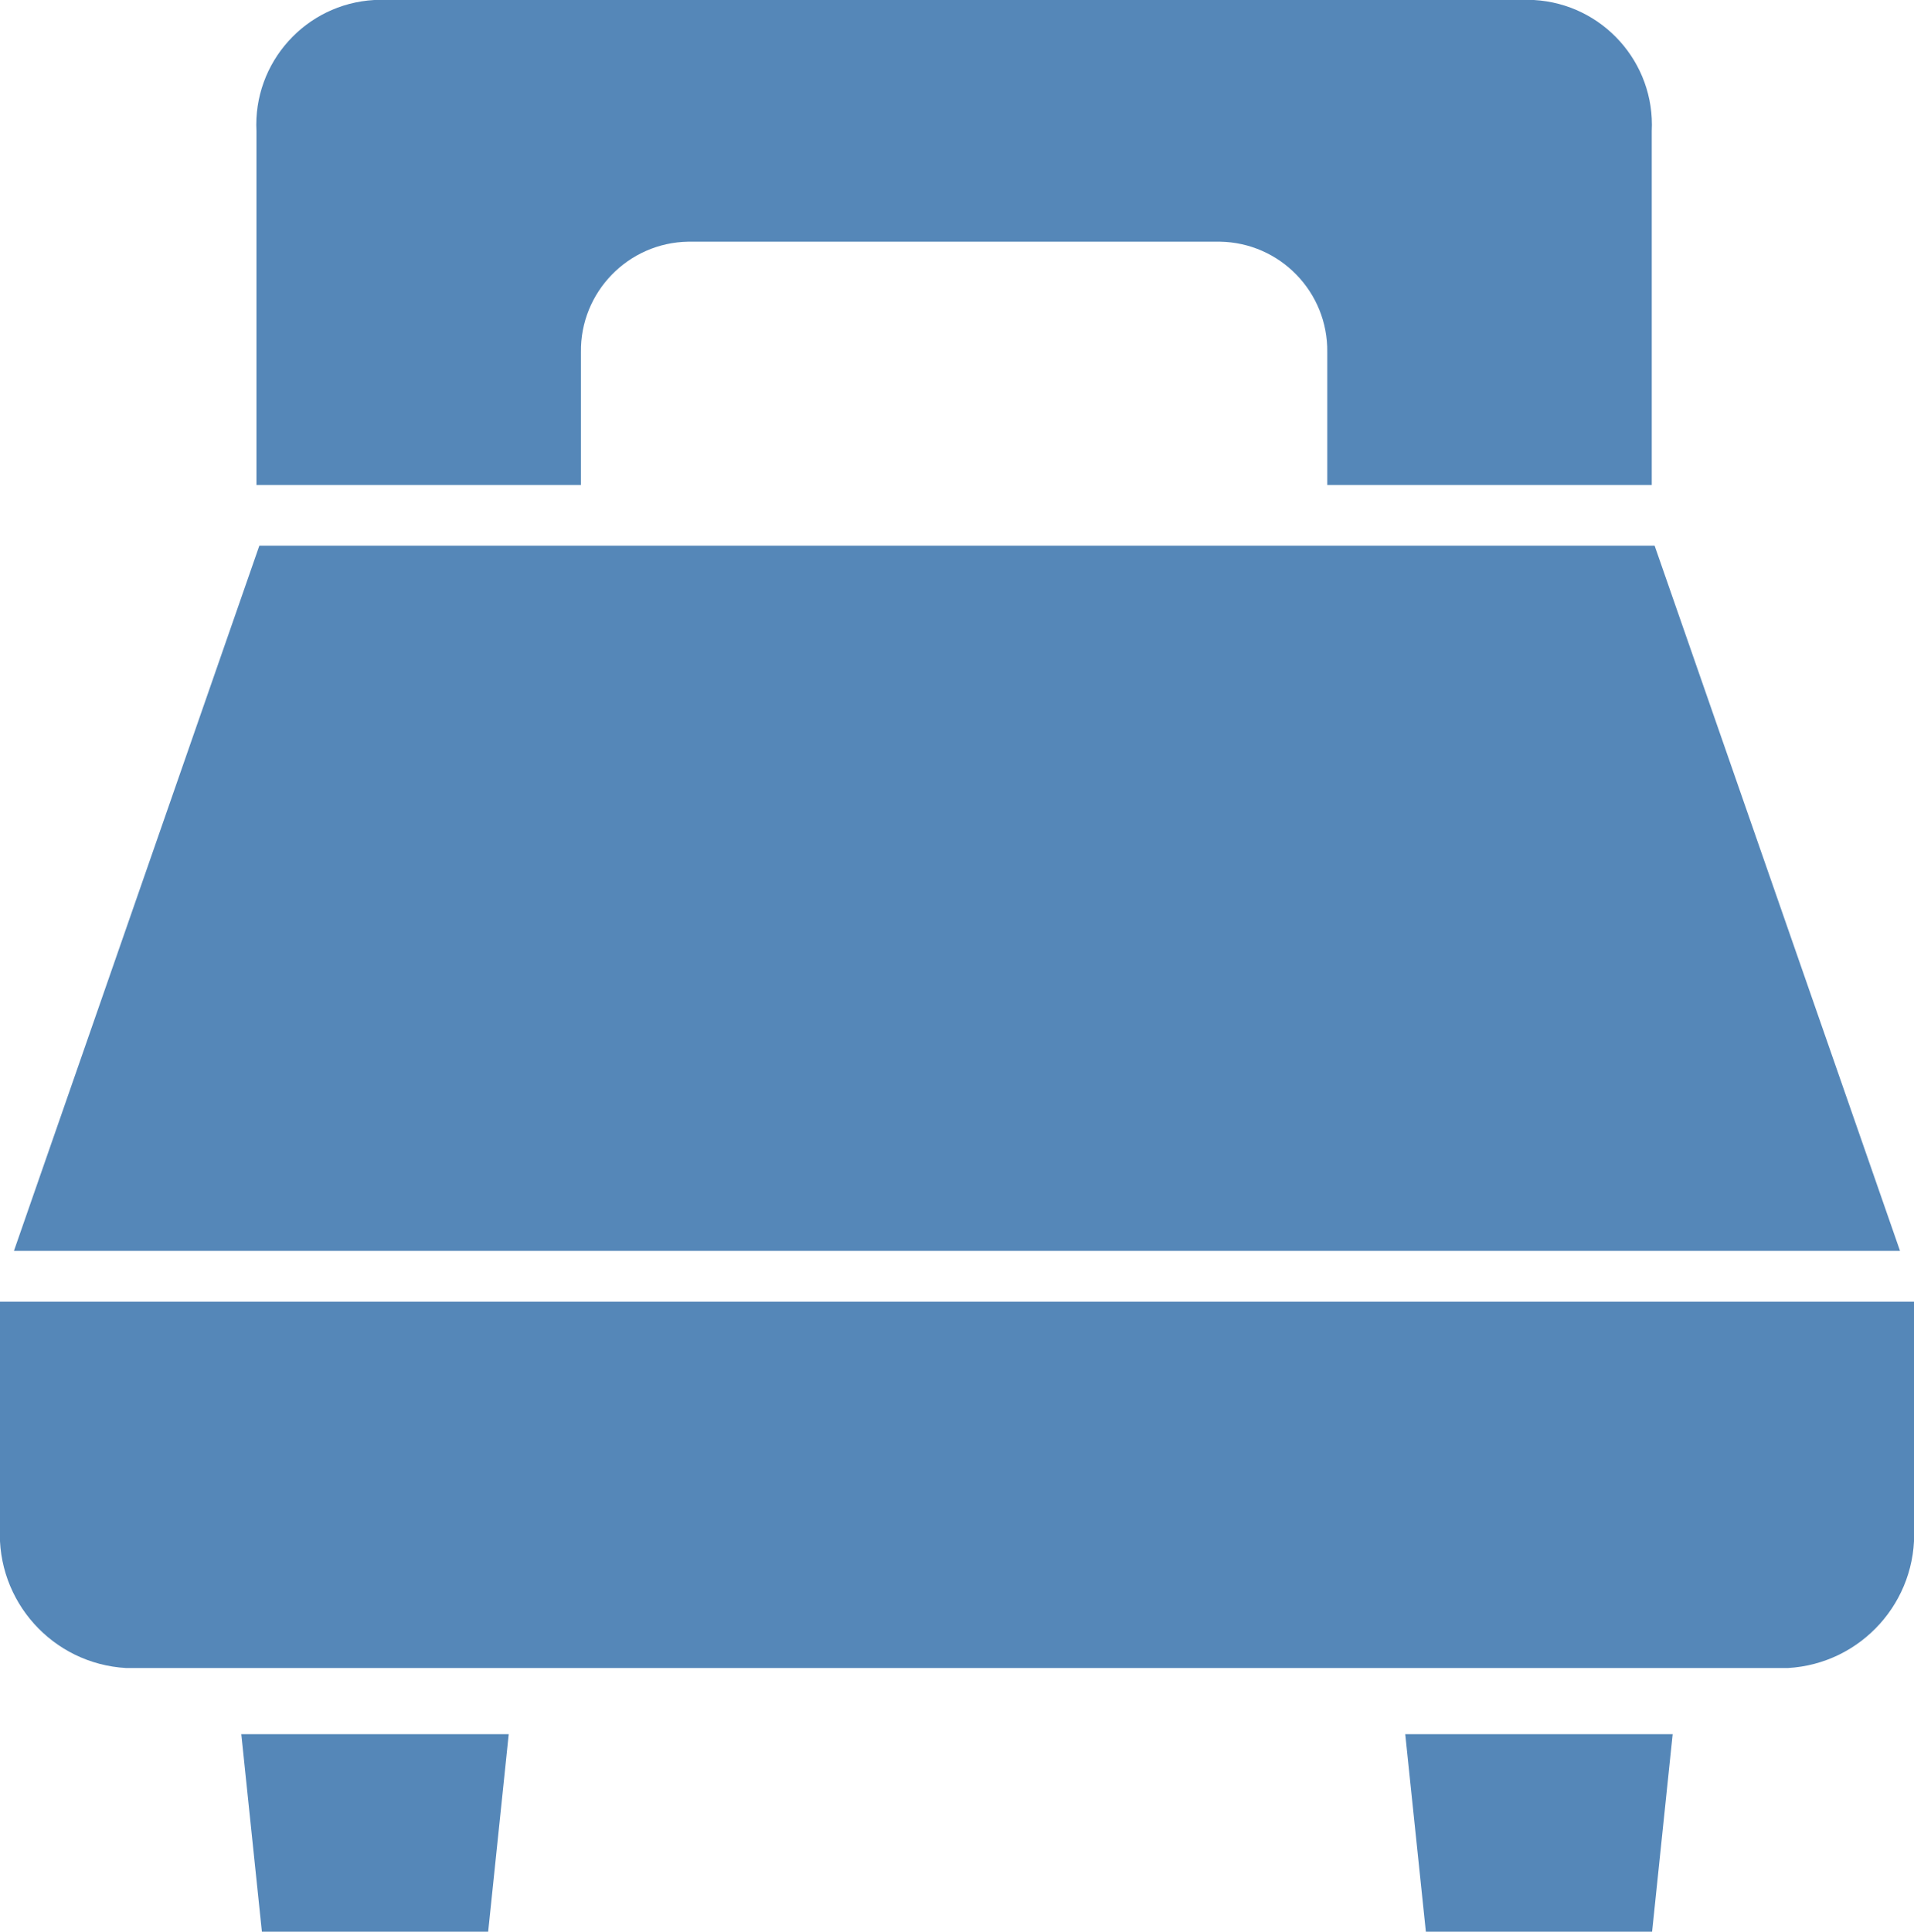 <?xml version="1.0" encoding="utf-8"?>
<!-- Generator: Adobe Illustrator 16.0.0, SVG Export Plug-In . SVG Version: 6.00 Build 0)  -->
<!DOCTYPE svg PUBLIC "-//W3C//DTD SVG 1.1//EN" "http://www.w3.org/Graphics/SVG/1.1/DTD/svg11.dtd">
<svg version="1.1" id="レイヤー_1" xmlns="http://www.w3.org/2000/svg" xmlns:xlink="http://www.w3.org/1999/xlink" x="0px"
	 y="0px" width="58.467px" height="58.996px" viewBox="0 0 58.467 58.996" enable-background="new 0 0 58.467 58.996"
	 xml:space="preserve">
<title>アセット 10</title>
<g id="レイヤー_2">
	<g id="レイヤー_1-2">
		<g>
			<polygon fill="#5587B8" points="50.544,16.666 7.922,16.666 0.426,38.203 58.04,38.203 			"/>
			<path fill="#5587B8" d="M0,39.754v6.896c-0.115,2.248,1.607,4.166,3.854,4.293h50.759c2.247-0.127,3.969-2.045,3.854-4.293
				v-6.896H0z"/>
			<polygon fill="#5587B8" points="8,58.996 14.912,58.996 15.54,52.963 7.371,52.963 			"/>
			<polygon fill="#5587B8" points="43.556,58.996 50.467,58.996 51.095,52.963 42.926,52.963 			"/>
			<path fill="#5587B8" d="M46.858,0H11.432C9.334,0.119,7.727,1.91,7.834,4.008v10.805h9.912V10.76
				c-0.026-1.839,1.443-3.352,3.283-3.379h16.233c1.839,0.027,3.309,1.54,3.282,3.379v4.053h9.912V4.008
				C50.563,1.91,48.955,0.12,46.858,0z"/>
		</g>
	</g>
</g>
</svg>
